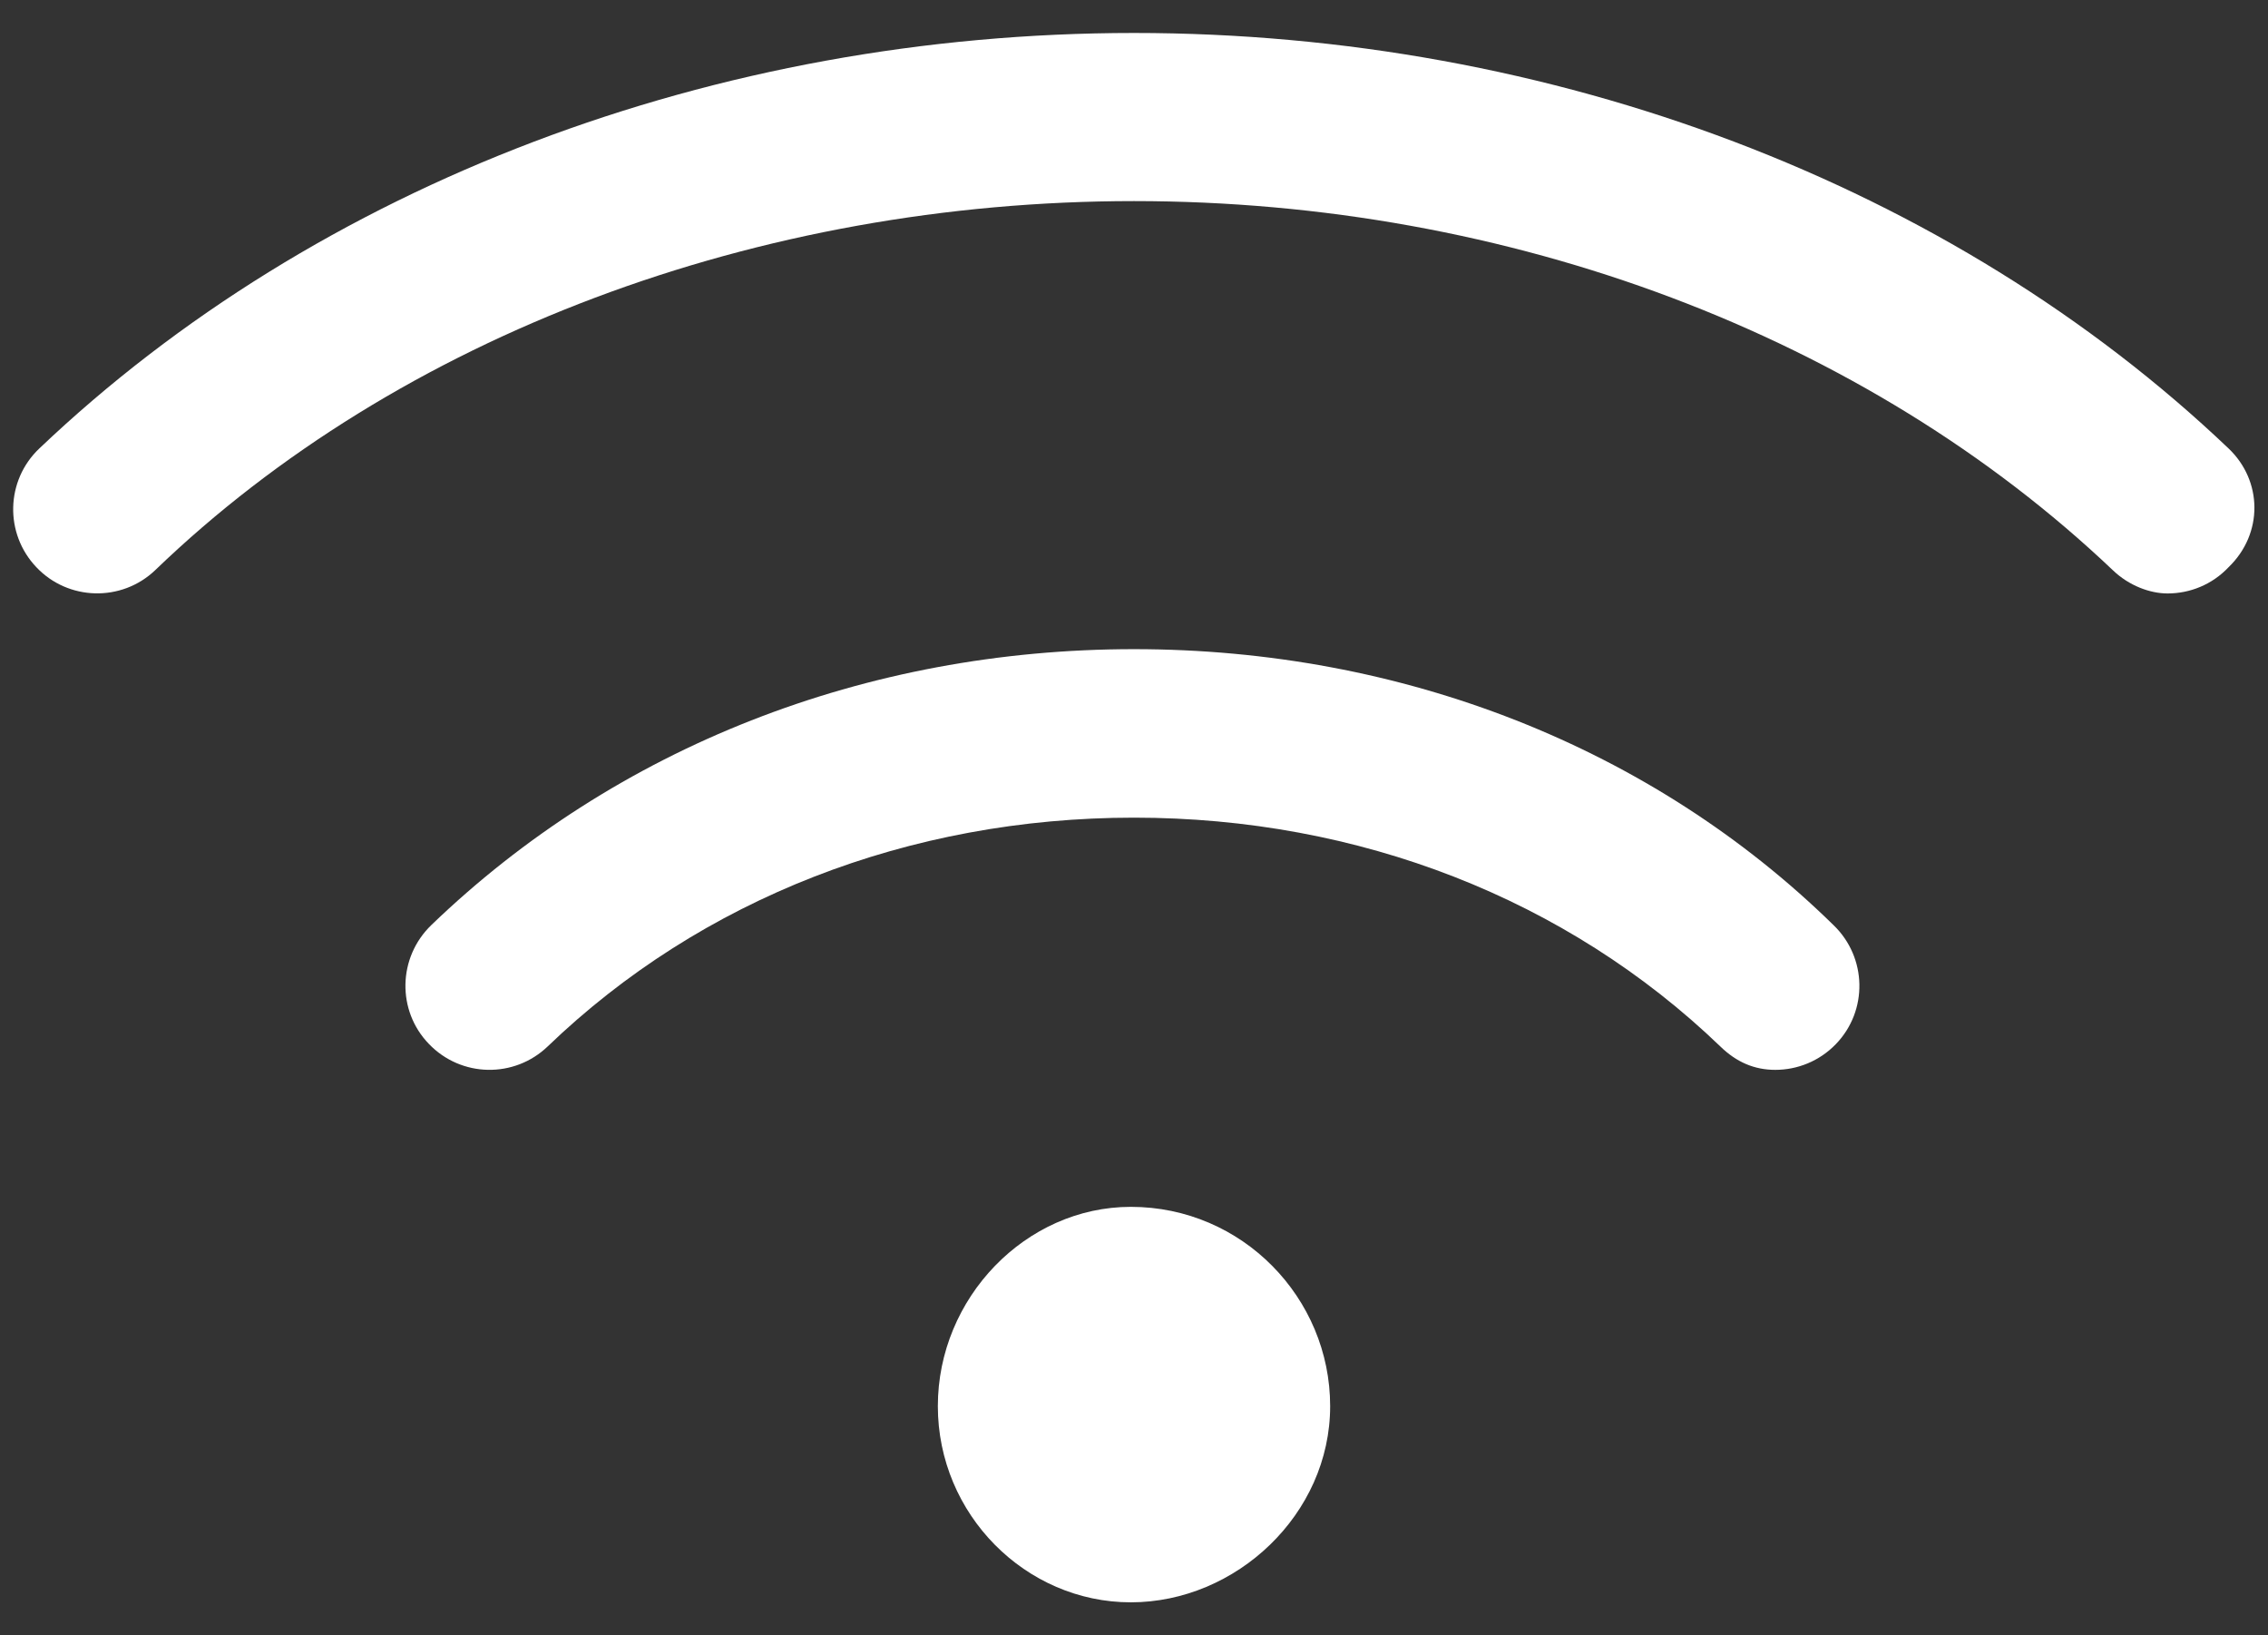 <svg xmlns="http://www.w3.org/2000/svg" xmlns:xlink="http://www.w3.org/1999/xlink" width="43px" height="31px" viewBox="0 0 43 31" version="1.1"><rect x="0" y="0" width="43" height="31" fill="#333333" stroke="none"/><title>icons/fontawesome/regular/check</title><g id="SPRINT-2-DESKTOP" stroke="none" stroke-width="1" fill="none" fill-rule="evenodd"><g id="DESKTOP-/-08-Store-Location---Hifi" transform="translate(-1006, -996)" fill="#FFFFFF"><g id="Store-Features" transform="translate(224, 653)"><g id="Group-5" transform="translate(717, 316)"><g id="icons/fontawesome/regular/check" transform="translate(44, 0)"><path d="M42.44,49.878 C40.448,49.878 38.781,51.604 38.781,53.656 C38.781,55.708 40.446,57.375 42.44,57.375 C44.434,57.375 46.219,55.708 46.219,53.656 C46.219,51.604 44.552,49.878 42.44,49.878 Z M63.252,35.501 C57.993,30.495 50.429,27.625 42.5,27.625 C34.571,27.625 27.009,30.495 21.746,35.501 C21.107,36.107 21.082,37.115 21.69,37.753 C22.292,38.39 23.305,38.417 23.942,37.809 C28.561,33.362 35.381,30.812 42.5,30.812 C49.619,30.812 56.379,33.363 61.061,37.812 C61.366,38.104 61.764,38.25 62.096,38.25 C62.518,38.25 62.939,38.084 63.251,37.754 C63.916,37.114 63.896,36.112 63.252,35.501 Z M42.5,39.306 C37.411,39.306 32.679,41.165 29.179,44.535 C28.541,45.15 28.521,46.159 29.132,46.79 C29.745,47.429 30.753,47.444 31.386,46.835 C34.292,44.041 38.237,42.5 42.5,42.5 C46.763,42.5 50.708,44.04 53.616,46.837 C53.922,47.135 54.261,47.281 54.659,47.281 C55.076,47.281 55.495,47.117 55.808,46.792 C56.419,46.159 56.398,45.15 55.763,44.538 C52.321,41.165 47.587,39.306 42.5,39.306 Z" id="icons/fontawesome/regular/wifi"></path></g></g></g></g></g></svg>